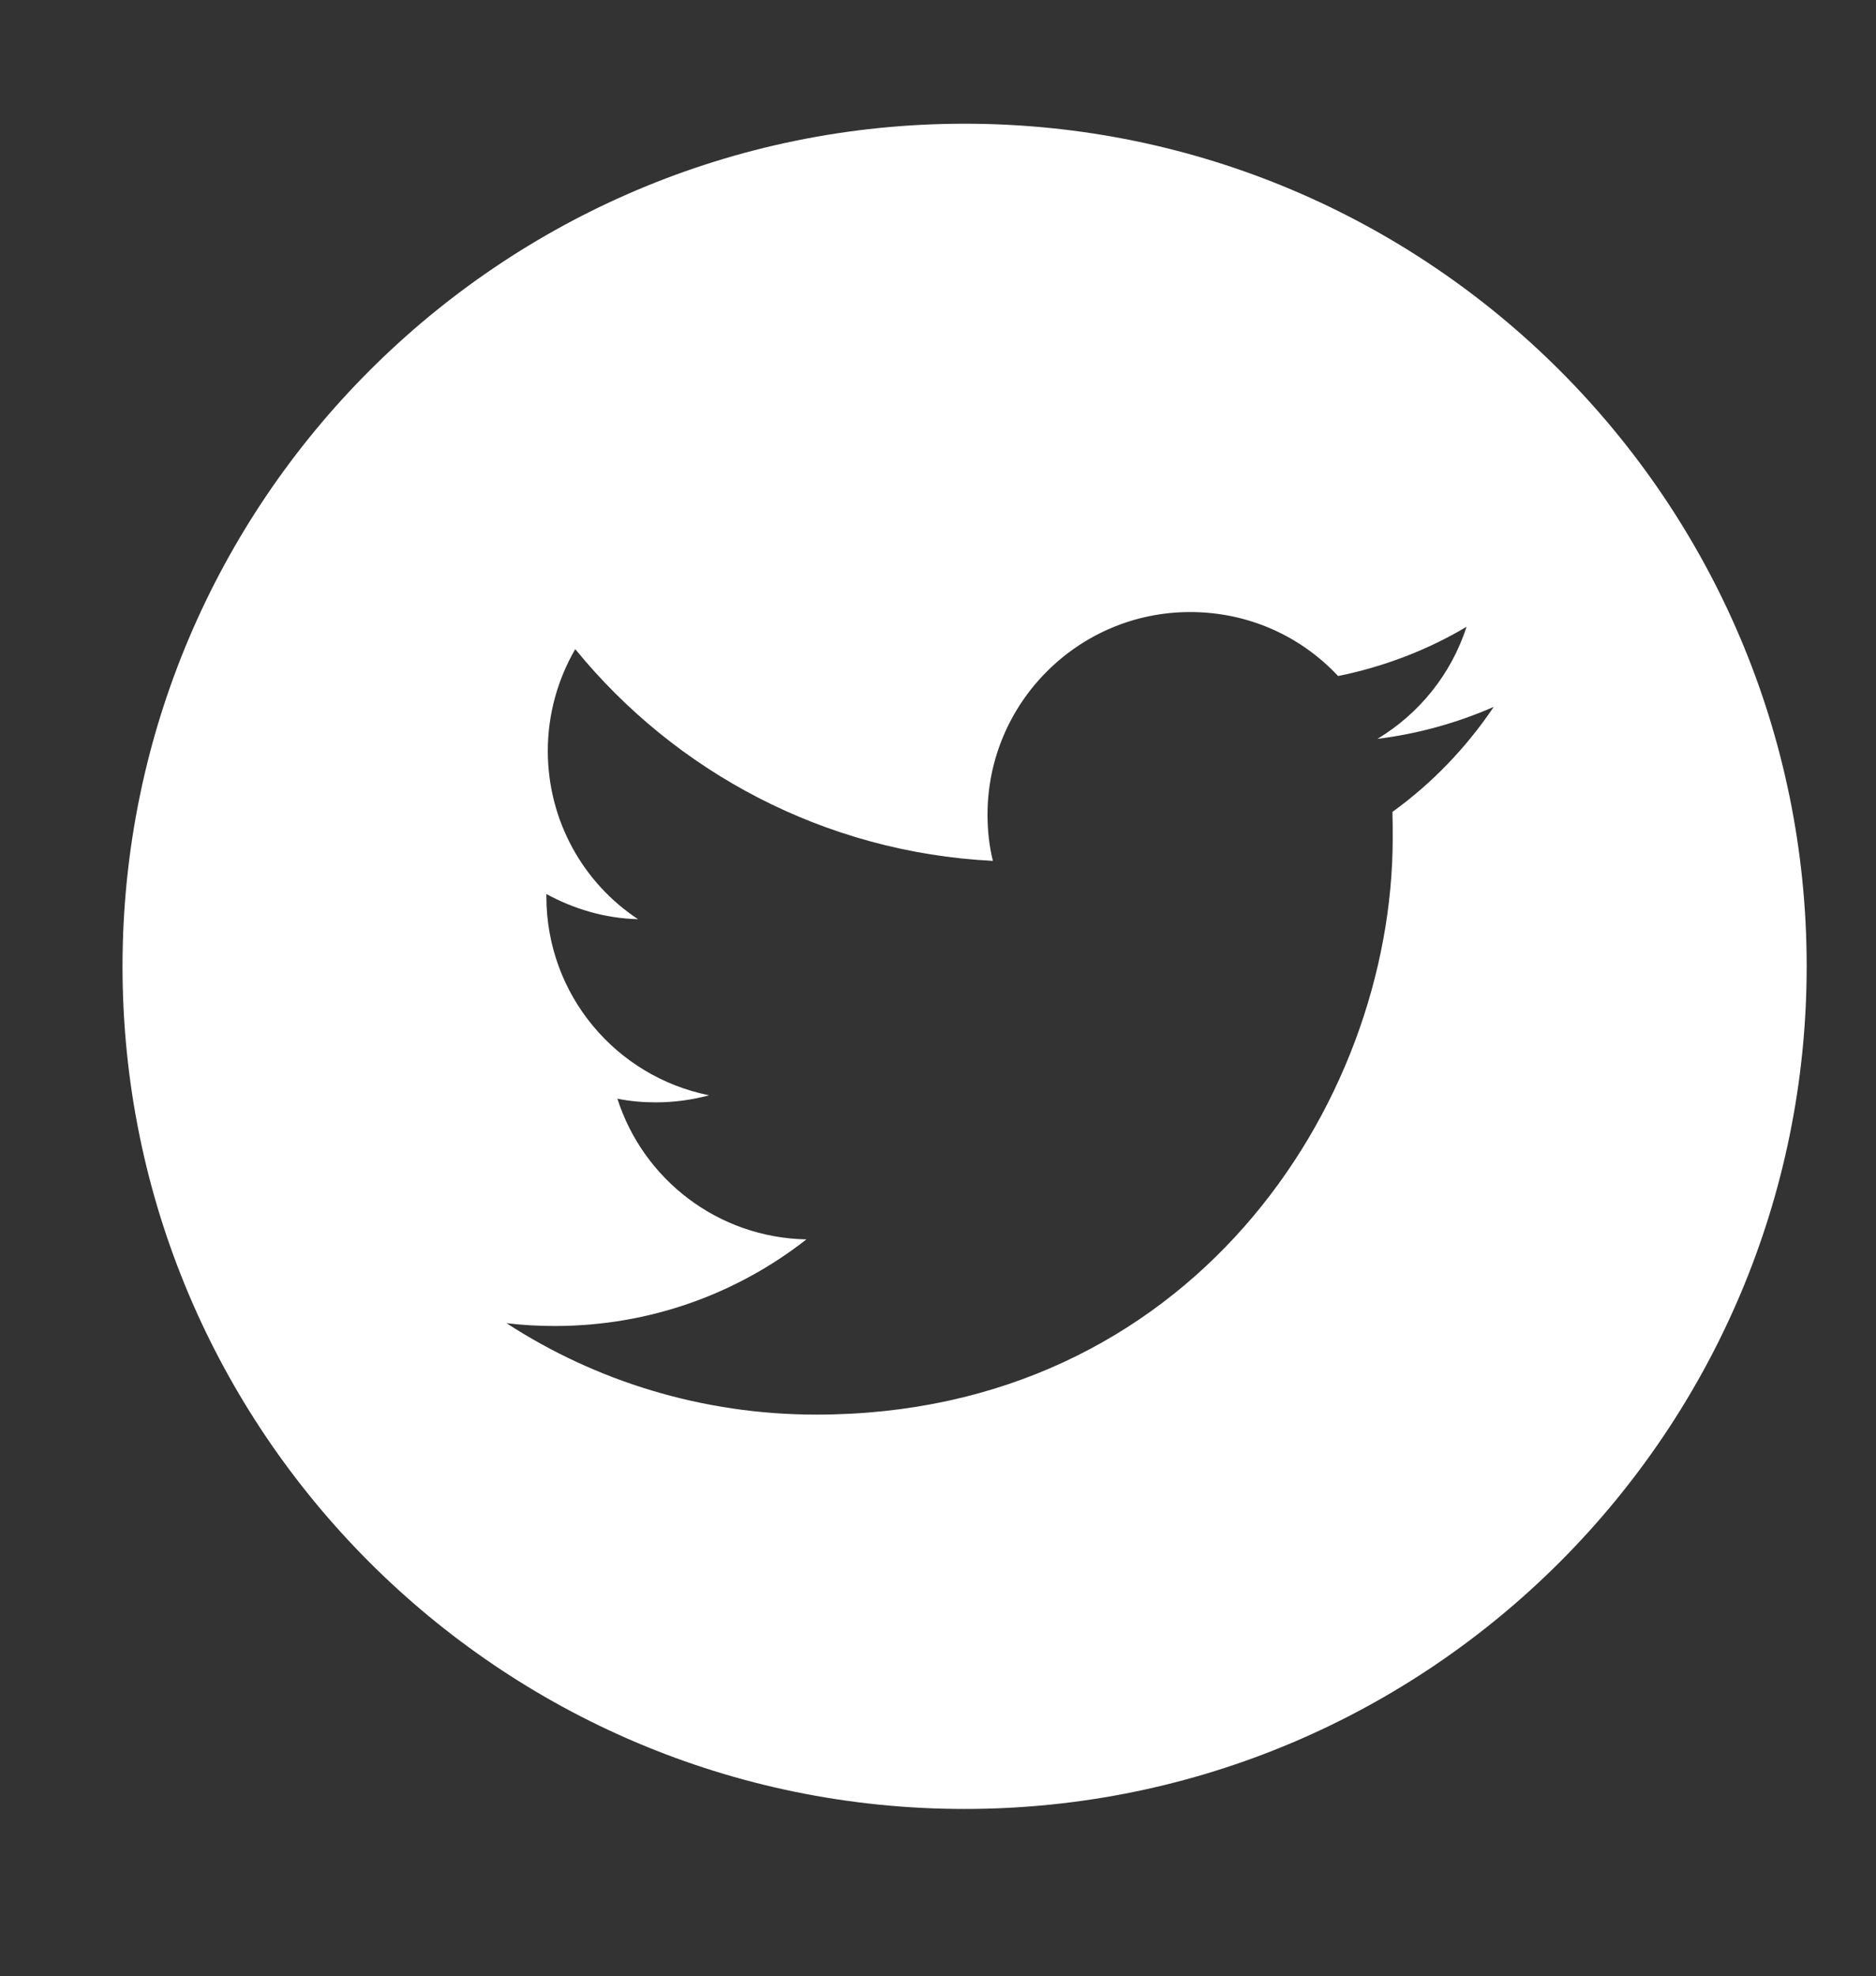 <?xml version="1.0" encoding="utf-8"?>
<!-- Generator: Adobe Illustrator 25.2.0, SVG Export Plug-In . SVG Version: 6.00 Build 0)  -->
<svg version="1.1" id="Layer_1" xmlns:serif="http://www.serif.com/"
	 xmlns="http://www.w3.org/2000/svg" xmlns:xlink="http://www.w3.org/1999/xlink" x="0px" y="0px" viewBox="0 0 663 698"
	 style="enable-background:new 0 0 663 698;" xml:space="preserve">
<rect x="0" y="0" width="663" height="698" fill="#333333" stroke="none"/>
<style type="text/css">
	.st0{fill-rule:evenodd;clip-rule:evenodd;fill:#FFFFFF;}
</style>
<path class="st0" d="M340.9,43.7c164.3,0,297.6,133.4,297.6,297.6S505.2,639,340.9,639S43.3,505.6,43.3,341.4S176.7,43.7,340.9,43.7
	z M288.5,499.7c131.7,0,203.7-109.1,203.7-203.7c0-3.1,0-6.2-0.1-9.2c14-10.1,26.1-22.7,35.8-37.1c-12.8,5.6-26.6,9.5-41.1,11.3
	c14.8-8.9,26.1-22.9,31.5-39.6c-13.8,8.2-29.1,14.1-45.4,17.4c-13.1-14-31.6-22.6-52.3-22.6c-39.5,0-71.6,32.1-71.6,71.6
	c0,5.6,0.6,11.1,1.9,16.3c-59.5-3-112.3-31.5-147.6-74.8c-6.1,10.5-9.7,22.9-9.7,35.9c0,24.8,12.6,46.8,31.9,59.5
	c-11.7-0.3-22.7-3.6-32.4-8.9v0.9c0,34.7,24.6,63.6,57.5,70.2c-5.9,1.6-12.3,2.5-18.9,2.5c-4.6,0-9.1-0.4-13.5-1.3
	c9.1,28.5,35.5,49.1,66.8,49.7c-24.5,19.2-55.4,30.6-88.9,30.6c-5.8,0-11.4-0.3-17.1-1C210.4,487.8,248.1,499.7,288.5,499.7
	L288.5,499.7z"/>
</svg>
